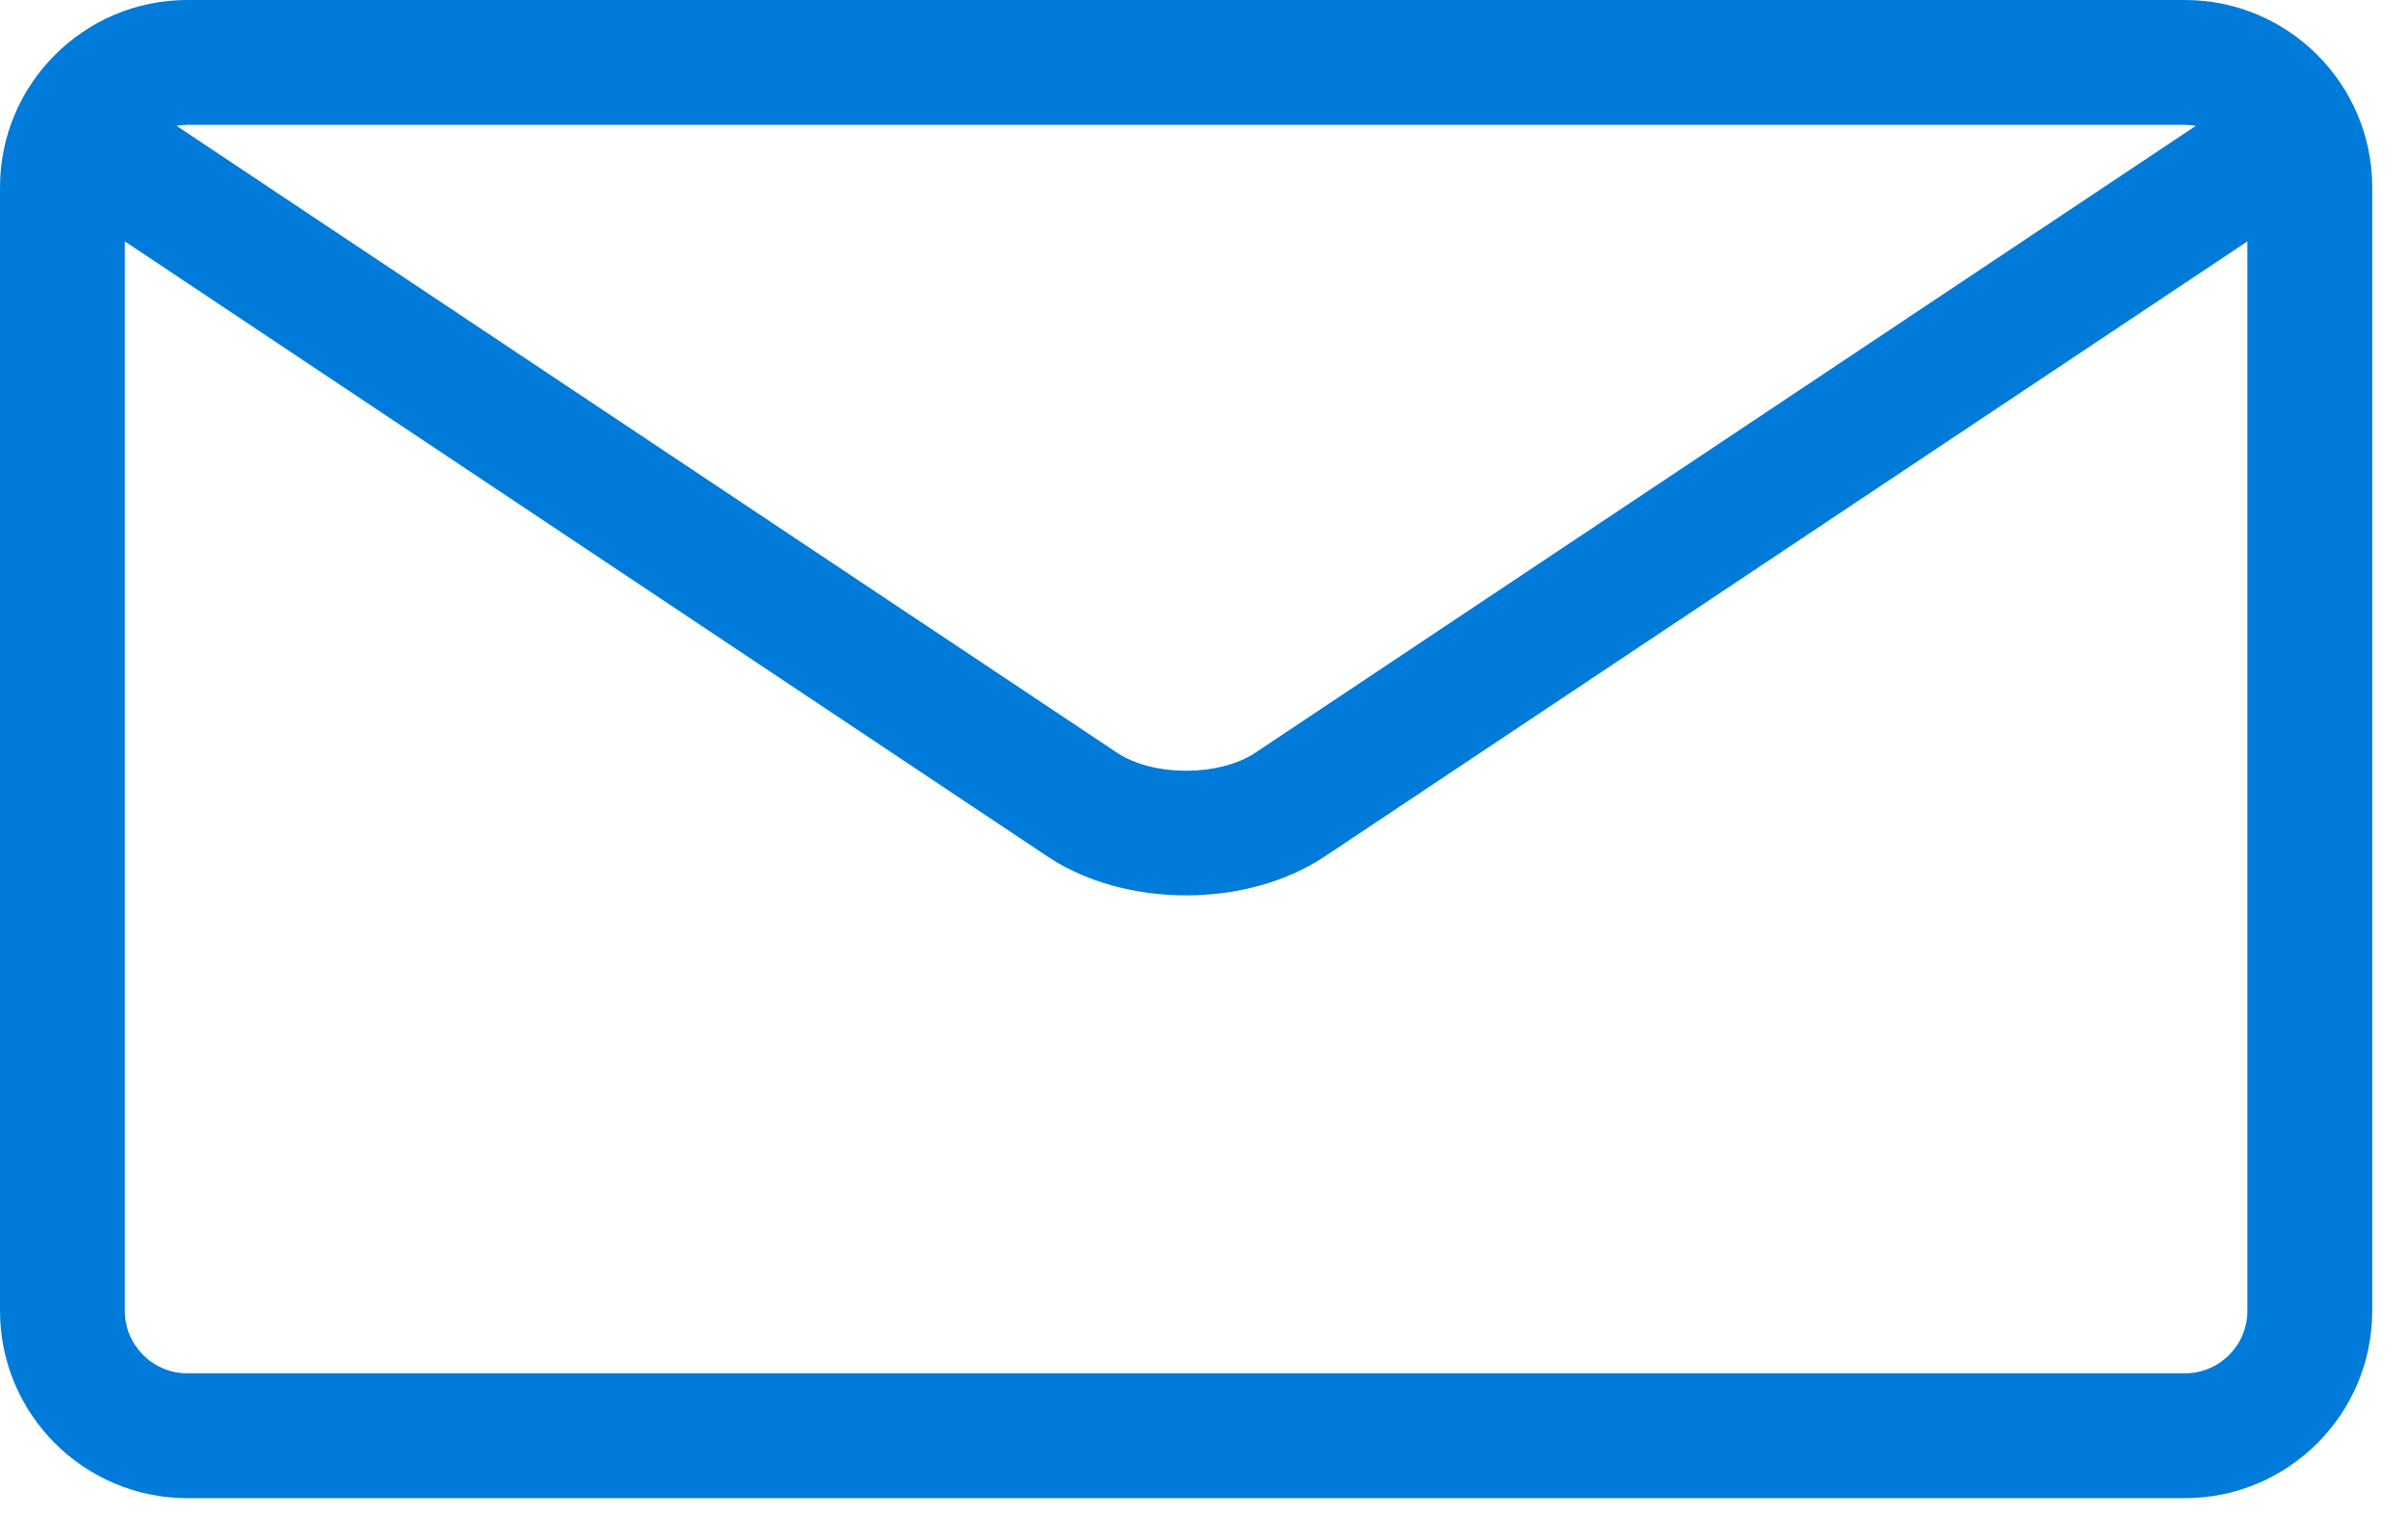 <svg width="27" height="17" viewBox="0 0 27 17" fill="none" xmlns="http://www.w3.org/2000/svg">
<path d="M24.499 0H2.1C0.942 0 0 0.942 0 2.1V14.699C0 15.857 0.942 16.799 2.1 16.799H24.499C25.657 16.799 26.599 15.857 26.599 14.699V2.1C26.599 0.942 25.657 0 24.499 0ZM24.499 1.4C24.541 1.4 24.58 1.404 24.621 1.411L14.076 8.44C13.67 8.71 12.93 8.71 12.524 8.44L1.98 1.411C2.019 1.404 2.059 1.4 2.101 1.4H24.5H24.499ZM24.499 15.399H2.1C1.714 15.399 1.4 15.086 1.4 14.699V2.707L11.747 9.605C12.182 9.895 12.741 10.04 13.299 10.04C13.858 10.04 14.416 9.895 14.852 9.605L25.199 2.707V14.699C25.199 15.086 24.885 15.399 24.499 15.399Z" fill="#007BD9"/>
</svg>
